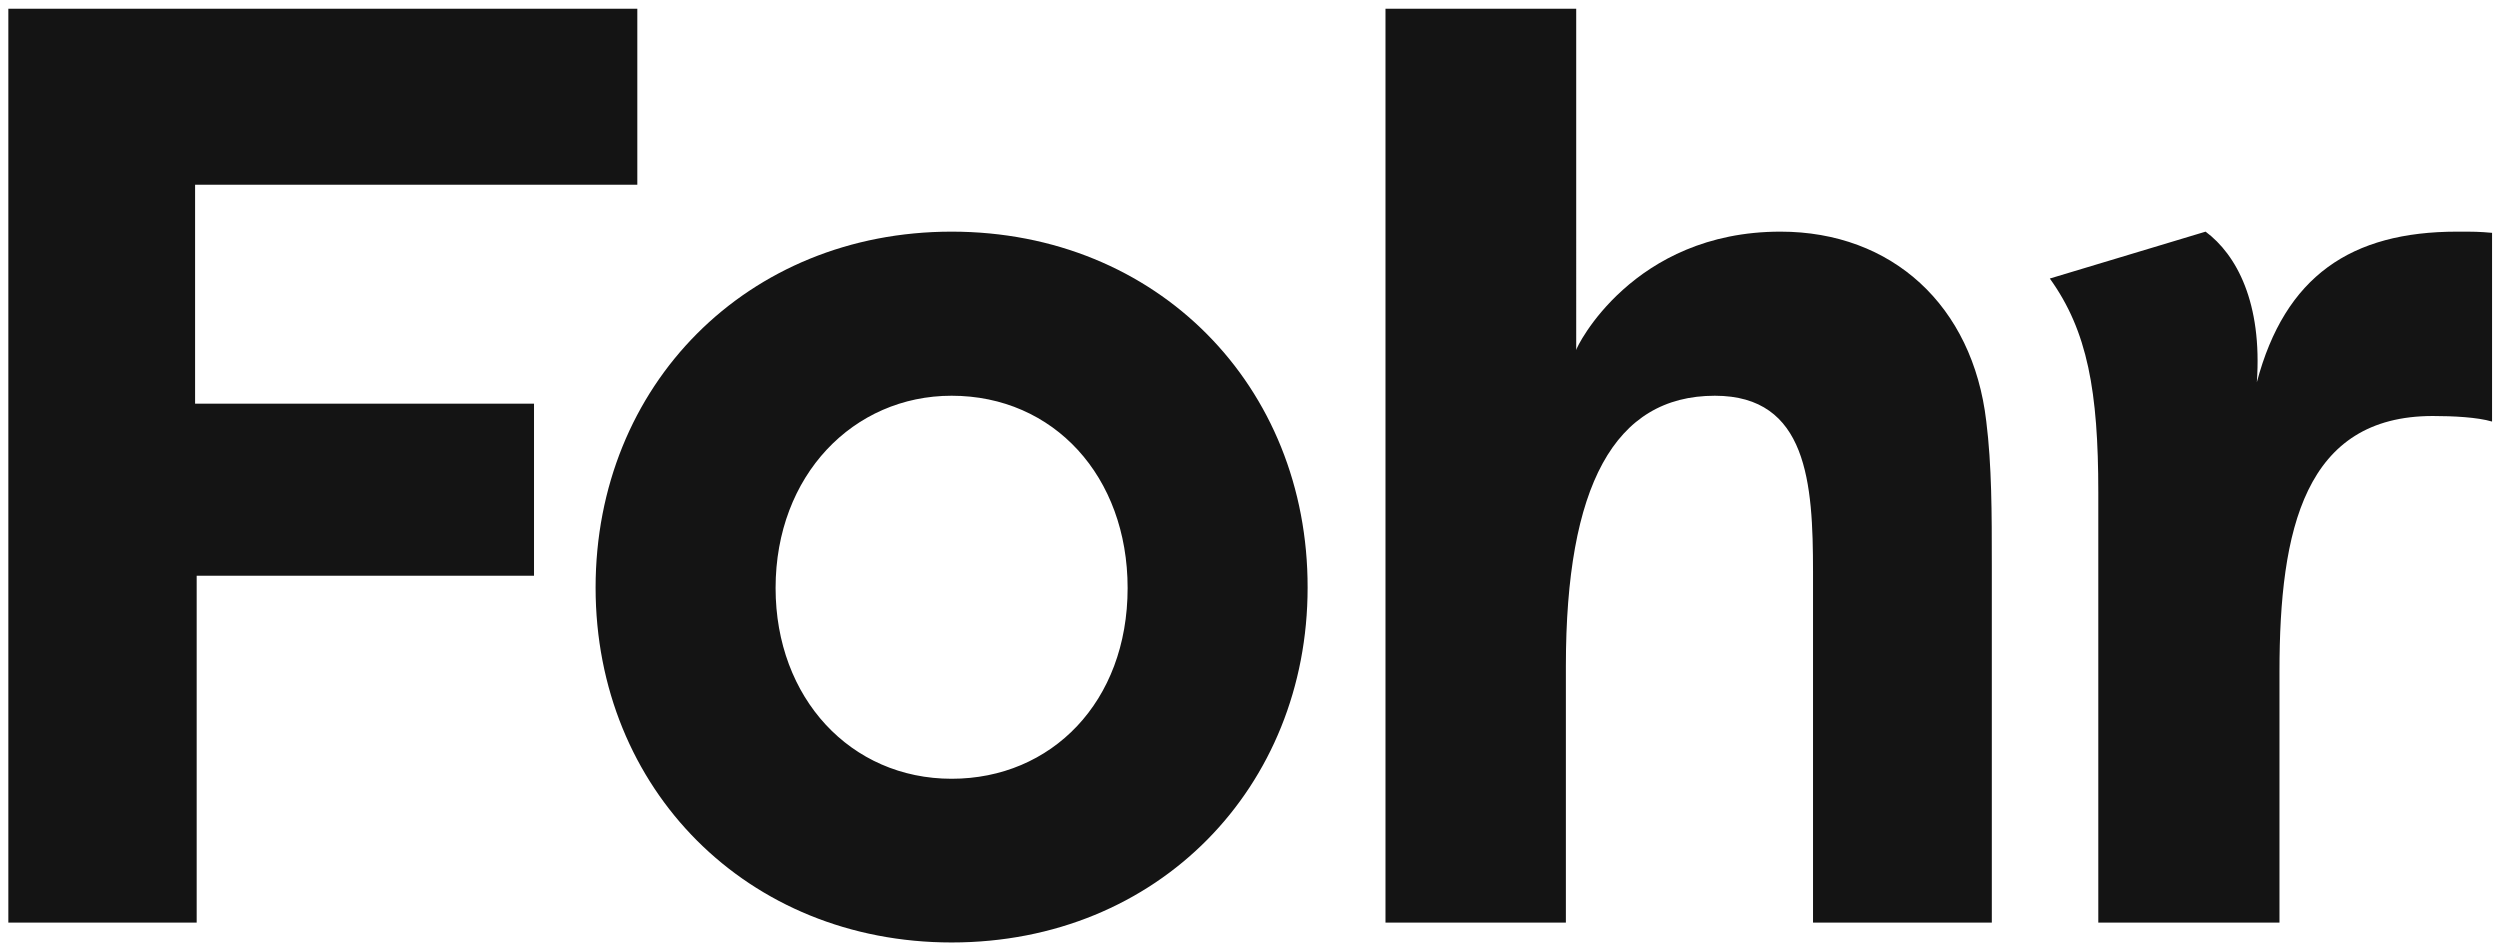 <?xml version="1.0" encoding="utf-8"?>
<!-- Generator: Adobe Illustrator 22.0.1, SVG Export Plug-In . SVG Version: 6.00 Build 0)  -->
<svg version="1.1" id="Layer_1" xmlns="http://www.w3.org/2000/svg" xmlns:xlink="http://www.w3.org/1999/xlink" x="0px" y="0px"
	 viewBox="0 0 629.2 238.5" style="enable-background:new 0 0 629.2 238.5;" xml:space="preserve">
<style type="text/css">
	.st0{fill:#141414;}
</style>
<g>
	<path class="st0" d="M2.1,232.2h47.4v-87.3h84.9v-43.3H49.1V46.5h111.3V2.2H2.1V232.2z"/>
	<g>
		<path class="st0" d="M239.5,58.3c-51.4,0-89.6,38.6-89.6,89.6c0,50.7,38.2,89.3,89.6,89.3c52.1,0,89.6-39.2,89.6-89.3
			C329.2,97.2,291.3,58.3,239.5,58.3z M239.5,196c-25.4,0-44.3-20.3-44.3-48c0-28.4,19.6-48.4,44.3-48.4c25.7,0,44.3,20.3,44.3,48.4
			C283.8,176.7,264.6,196,239.5,196z"/>
	</g>
	<path class="st0" d="M528,232.2h45.7v-63.2c0-35.9,6.4-64.3,38.6-64.3c5.1,0,11.2,0.3,14.9,1.4V58.6c-3.4-0.3-4.4-0.3-8.8-0.3
		c-26.7,0-43.3,11.2-50.4,37.9c1.4-20-5.1-32.1-12.9-37.9l-39.2,11.8c9.5,13.2,12.2,28.4,12.2,53.8V232.2z"/>
	<path class="st0" d="M348.8,232.2h45.3v-64.6c0-45.3,12.2-68,37.5-68c23.3,0,24.7,22,24.7,44.3v88.3h45v-90c0-12.9,0-25-1.4-36.2
		c-3.4-29.1-23.7-47.7-51.8-47.7c-37.2,0-51.4,29.1-51.4,29.8V2.2h-48V232.2z"/>
</g>
</svg>
